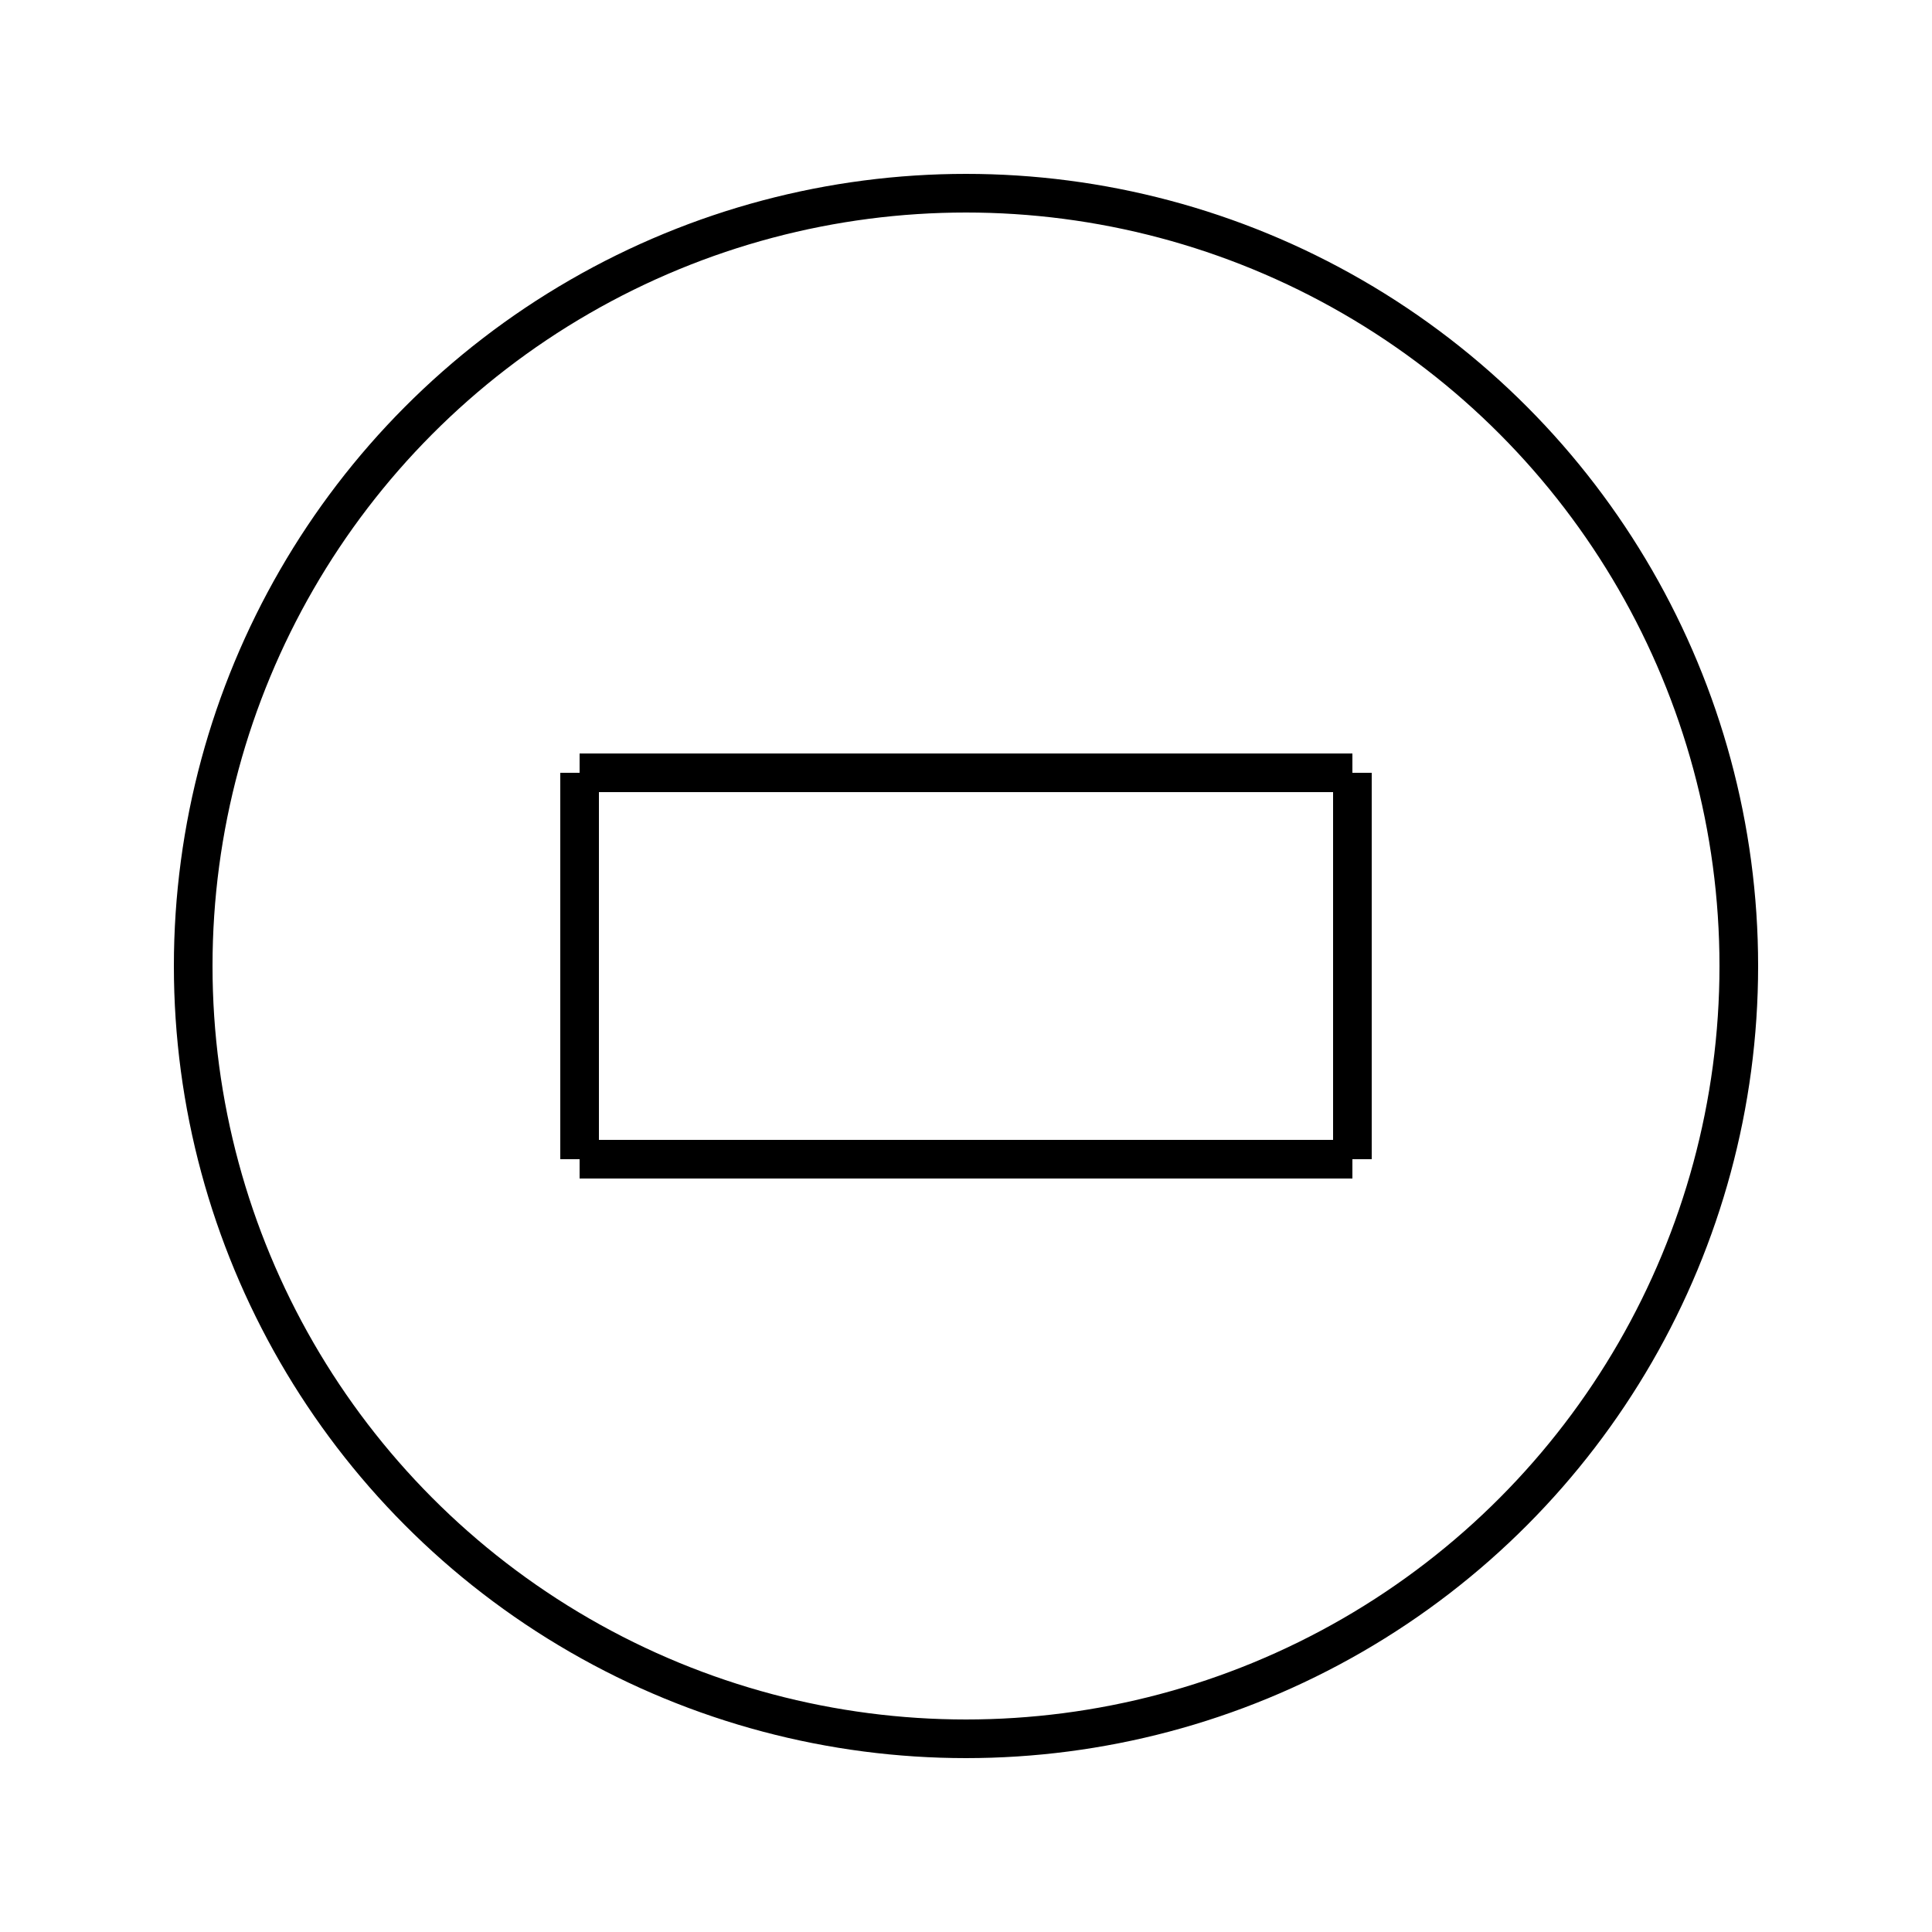 <svg xmlns="http://www.w3.org/2000/svg" viewBox="0 0 100 100">
  <circle cx="50" cy="50" r="40" stroke="black" stroke-width="2" fill="none"/>
  <line x1="30" y1="60" x2="30" y2="40" stroke="black" stroke-width="2"/>
  <line x1="70" y1="60" x2="70" y2="40" stroke="black" stroke-width="2"/>
  <line x1="30" y1="40" x2="70" y2="40" stroke="black" stroke-width="2"/>
  <line x1="30" y1="60" x2="70" y2="60" stroke="black" stroke-width="2"/>
</svg>